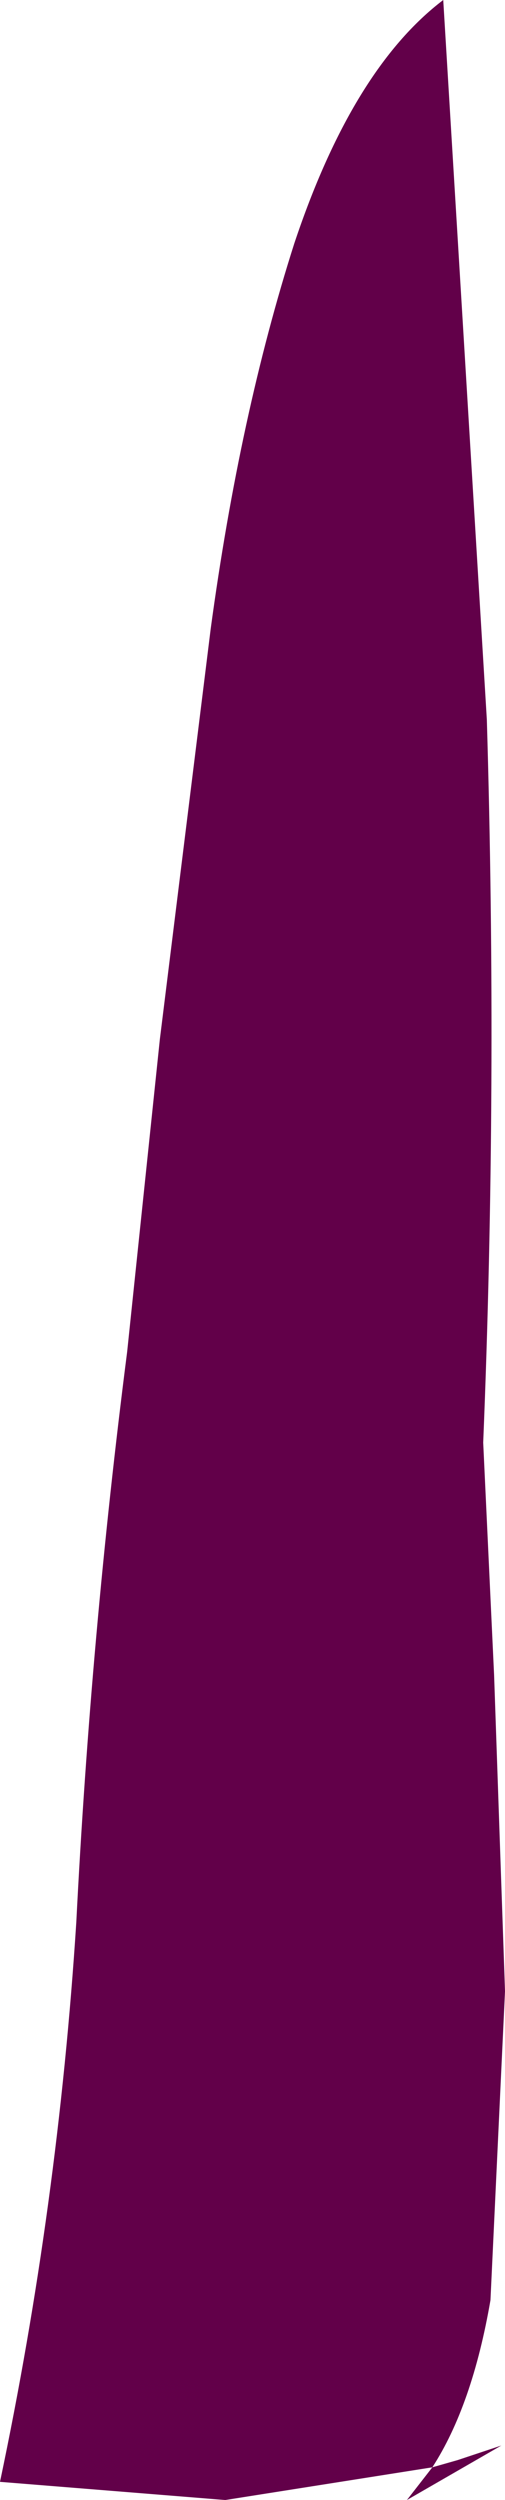 <?xml version="1.0" encoding="UTF-8" standalone="no"?>
<svg xmlns:xlink="http://www.w3.org/1999/xlink" height="34.4px" width="6.95px" xmlns="http://www.w3.org/2000/svg">
  <g transform="matrix(1.0, 0.0, 0.0, 1.0, 0.0, 0.0)">
    <path d="M1.75 18.6 L2.2 14.3 2.9 8.65 Q3.3 5.7 4.05 3.35 4.85 0.95 6.1 0.0 L6.7 9.9 Q6.85 14.95 6.65 19.85 L6.8 23.05 6.95 27.4 6.75 31.65 Q6.5 33.1 5.95 33.95 L3.1 34.4 0.0 34.15 Q0.8 30.35 1.05 26.45 1.25 22.5 1.75 18.6 M5.95 33.95 L6.3 33.85 6.9 33.65 5.6 34.4 5.95 33.95" fill="#620049" fill-rule="evenodd" stroke="none"/>
  </g>
</svg>
